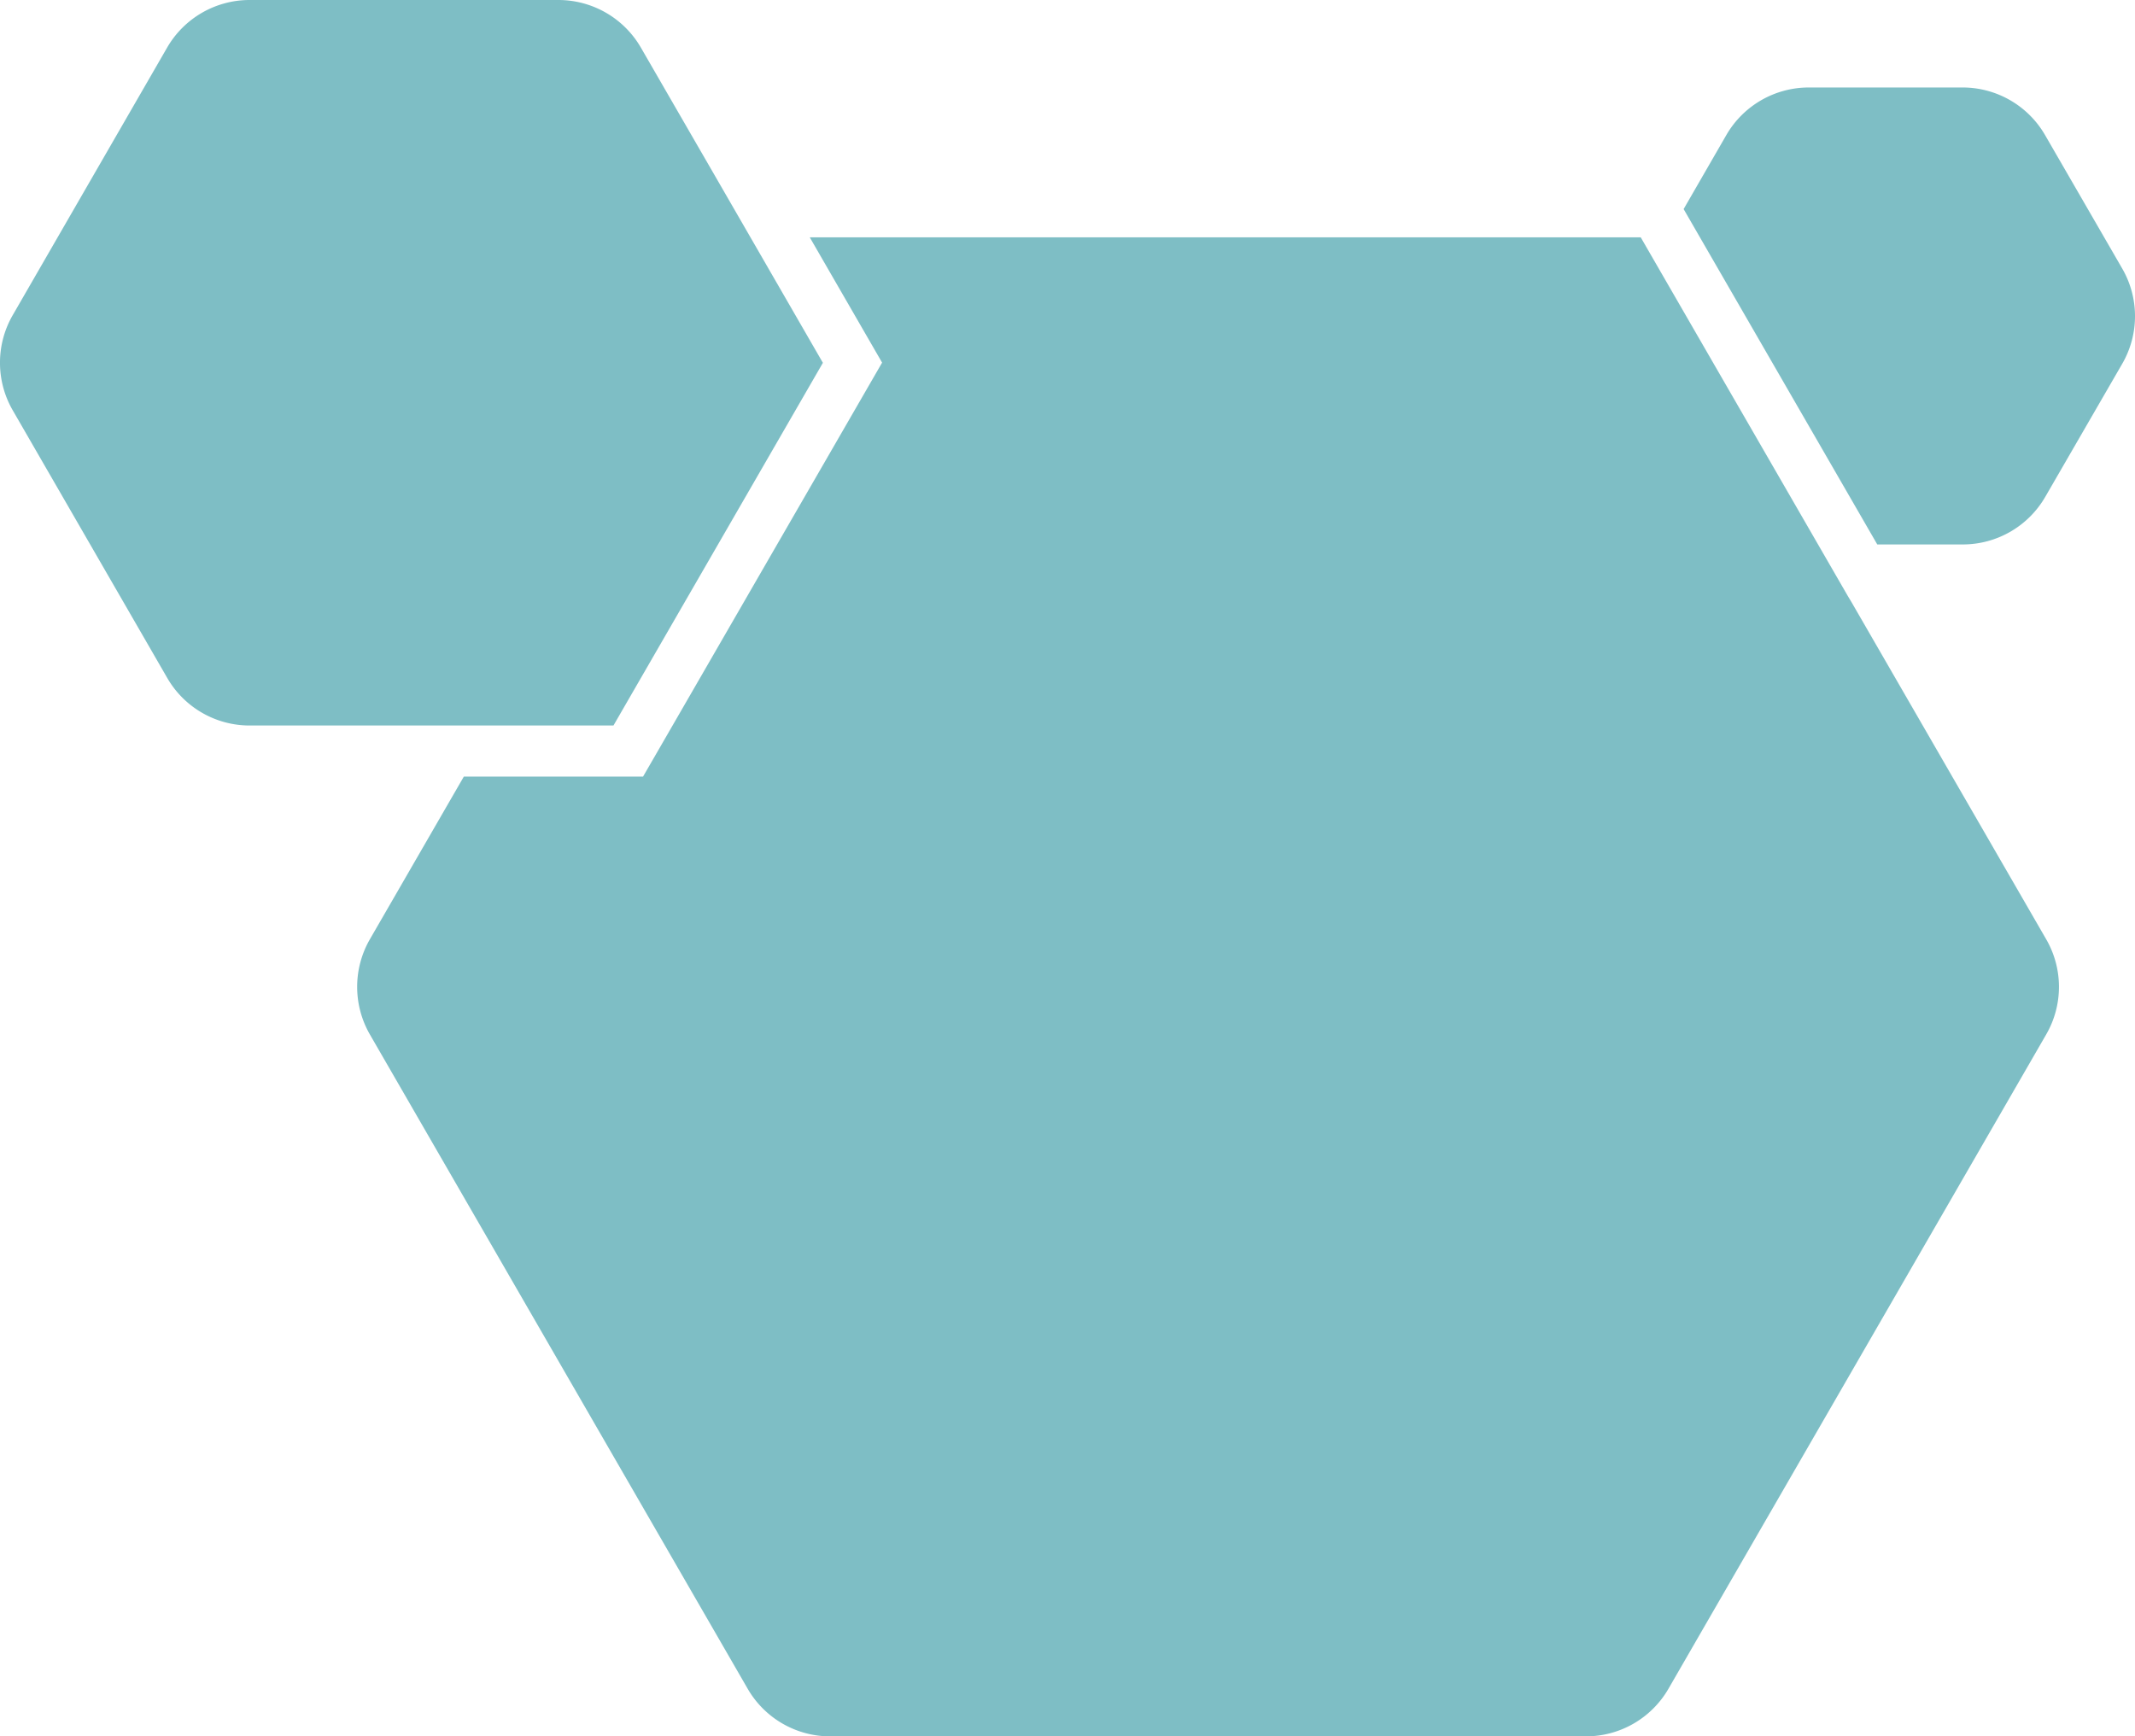 <svg xmlns="http://www.w3.org/2000/svg" viewBox="0 0 332.85 270.73"><defs><style>.cls-1{fill:#7ebec5;}</style></defs><g id="Layer_2" data-name="Layer 2"><g id="Layer_1-2" data-name="Layer 1"><g id="Layer_2-2" data-name="Layer 2"><g id="Layer_1-2-2" data-name="Layer 1-2"><path class="cls-1" d="M319,161.3l-58.88,102a14.86,14.86,0,0,1-12.87,7.43H129.43a14.85,14.85,0,0,1-12.87-7.43l-58.89-102a14.88,14.88,0,0,1,0-14.86l14.64-25.35h27.94l2.78-4.81,34.49-59.74L126.24,37H255.79l32.26,55.88.6,1L319,146.44A14.83,14.83,0,0,1,319,161.3ZM330.84,41.84l-12-20.76A14.86,14.86,0,0,0,306,13.64H282a14.85,14.85,0,0,0-12.87,7.43L262.48,32.6l30.19,52.29H306a14.86,14.86,0,0,0,12.87-7.44l12-20.75A14.83,14.83,0,0,0,330.84,41.84ZM112.38,29,99.92,7.43A14.86,14.86,0,0,0,87.05,0H38.92A14.85,14.85,0,0,0,26.05,7.43L2,49.11A14.84,14.84,0,0,0,2,64l24.06,41.68a14.82,14.82,0,0,0,12.88,7.44h56.7l32.65-56.55Z"/></g></g></g></g></svg>
